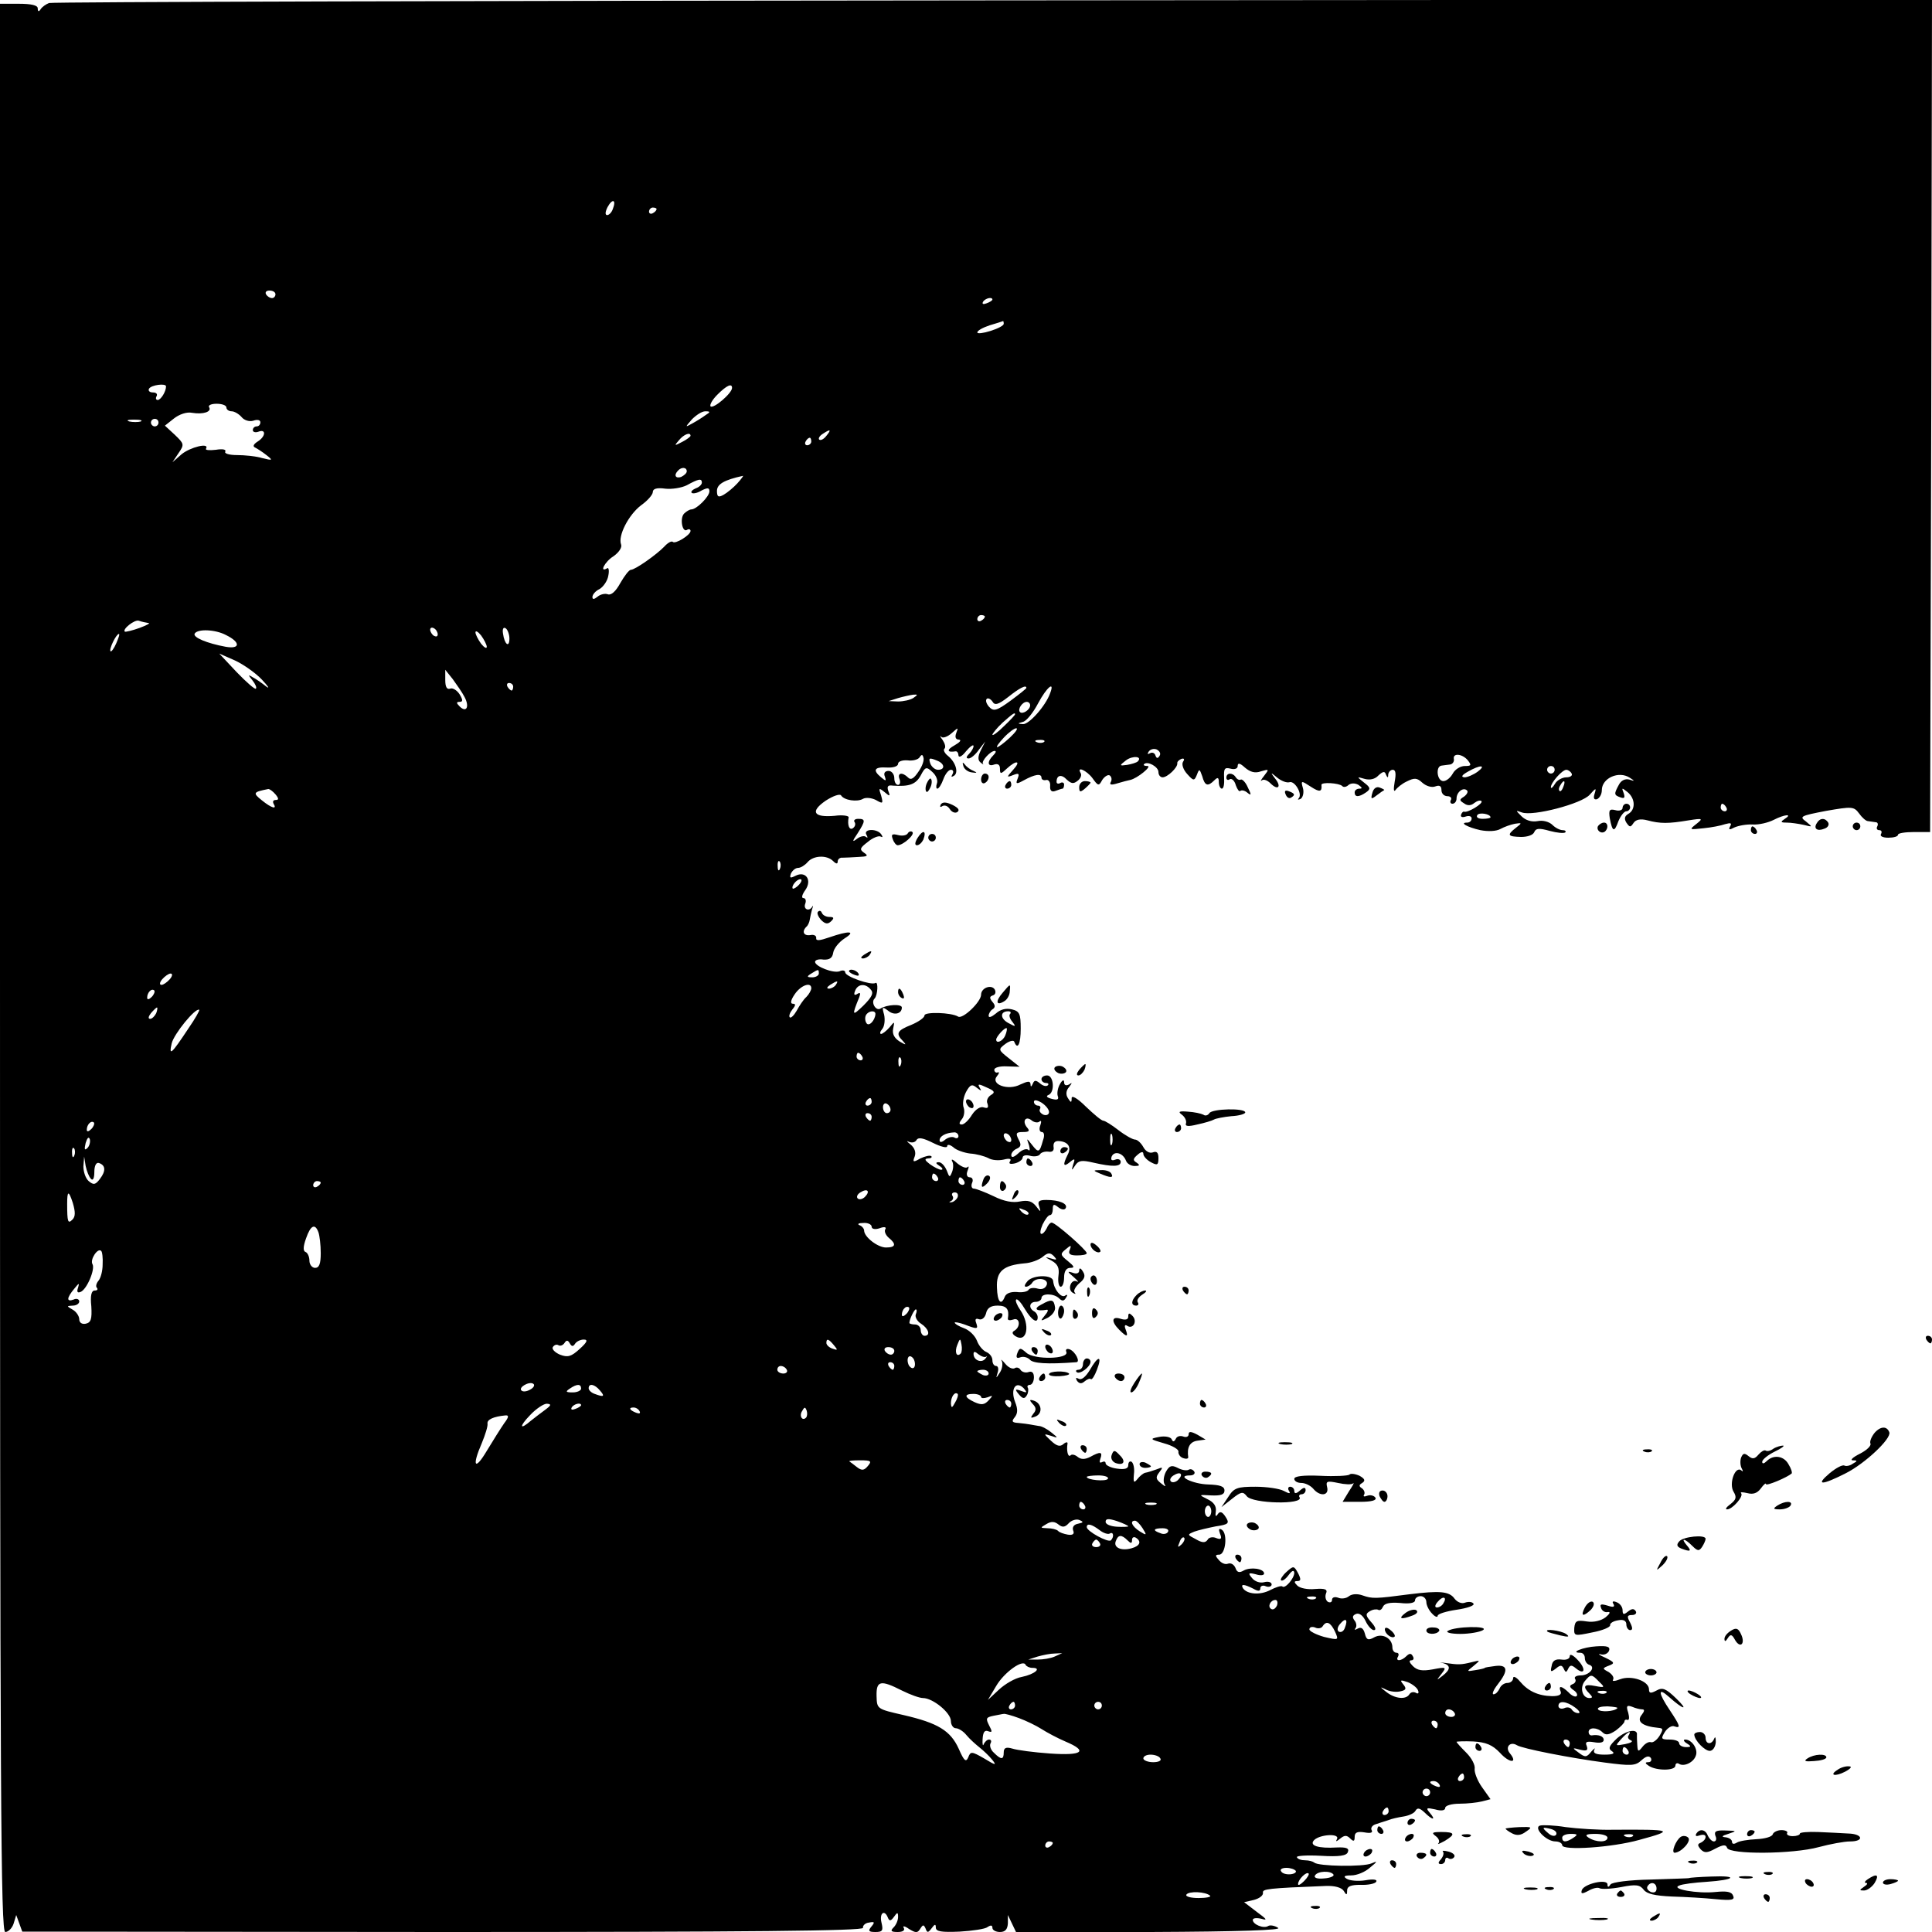 <?xml version="1.0" standalone="no"?>
<!DOCTYPE svg PUBLIC "-//W3C//DTD SVG 20010904//EN"
 "http://www.w3.org/TR/2001/REC-SVG-20010904/DTD/svg10.dtd">
<svg version="1.0" xmlns="http://www.w3.org/2000/svg"
 width="512pt" height="512pt" viewBox="0 0 512 512"
 preserveAspectRatio="xMidYMid meet">
<g transform="translate(0,512) scale(0.1,-0.1)"
fill="#000000" stroke="none">
<path d="M130 5112 c-8 -3 -18 -10 -22 -16 -5 -8 -8 -7 -8 2 0 8 -17 12 -50
12 l-50 0 0 -2555 c0 -2215 2 -2555 14 -2555 8 0 18 10 22 22 l7 23 8 -22 8
-22 1116 -1 c811 0 1114 3 1112 11 -1 6 6 13 16 14 15 3 16 1 6 -11 -9 -11 -7
-14 11 -14 19 0 21 4 16 25 -6 25 8 36 17 13 4 -10 8 -9 16 2 9 13 11 13 11 0
0 -9 -5 -21 -12 -28 -9 -9 -7 -12 11 -12 13 0 20 4 16 11 -4 6 3 5 14 -3 18
-11 23 -11 30 1 7 11 9 11 14 0 4 -12 7 -11 16 1 8 11 11 12 11 2 0 -11 15
-13 63 -11 34 2 68 7 74 12 9 6 13 5 13 -2 0 -6 9 -11 20 -11 14 0 20 7 21 23
l0 22 11 -23 11 -23 356 1 c237 1 350 5 338 11 -9 6 -21 8 -26 5 -12 -8 -41 4
-41 16 0 5 10 6 23 3 17 -5 14 -1 -12 18 l-34 26 26 6 c15 4 25 12 24 19 -2
10 12 12 166 18 24 1 42 -4 48 -13 7 -12 9 -12 9 1 0 11 10 15 35 15 20 -1 39
3 42 8 4 6 -7 8 -29 4 -19 -3 -41 -1 -49 4 -10 6 -7 9 12 9 15 0 37 9 50 21
20 16 20 18 4 11 -21 -10 -142 -8 -152 2 -4 3 -14 6 -24 6 -10 0 -20 3 -22 8
-3 4 25 6 63 4 49 -3 69 0 72 10 4 10 -4 13 -29 12 -50 -3 -75 5 -60 20 16 15
69 18 60 2 -4 -7 -2 -7 8 1 12 10 18 10 27 1 9 -9 12 -8 12 4 0 12 7 15 26 12
16 -3 23 -1 19 6 -3 5 1 12 9 15 9 3 24 8 34 11 9 4 28 8 41 10 13 2 28 8 32
15 5 9 11 8 24 -4 21 -21 32 -22 14 -1 -11 13 -9 14 14 9 17 -5 27 -3 27 4 0
6 17 11 38 11 20 0 47 3 59 6 l23 6 -22 31 c-13 18 -21 40 -20 49 2 10 -8 29
-22 43 -14 14 -26 27 -26 29 0 1 20 2 44 1 34 -2 51 -9 71 -30 25 -28 49 -29
26 -1 -13 16 1 32 19 21 14 -9 142 -34 233 -46 69 -9 81 -9 97 6 12 11 20 13
25 6 3 -6 0 -11 -7 -11 -9 0 -9 -3 2 -10 20 -13 70 -13 70 1 0 5 4 8 9 5 13
-9 39 3 45 21 7 17 -10 43 -28 43 -6 0 -4 -5 4 -10 13 -8 12 -10 -2 -10 -10 0
-18 5 -18 10 0 6 -11 10 -25 10 -23 0 -24 2 -13 20 7 11 19 18 25 15 18 -6 16
1 -12 43 -31 46 -32 62 -2 35 38 -34 54 -38 19 -4 -27 26 -36 30 -52 21 -15
-8 -20 -8 -20 3 0 22 -46 38 -76 27 -15 -6 -23 -6 -19 -1 3 6 -3 14 -12 20
-17 9 -17 10 1 17 16 6 15 9 -10 21 -16 7 -21 11 -12 9 9 -3 19 2 22 9 4 11
-4 14 -34 12 -35 -2 -71 -17 -42 -17 7 0 12 -6 12 -14 0 -8 5 -16 12 -18 18
-6 0 -28 -23 -28 -11 0 -18 -4 -15 -9 4 -5 0 -12 -6 -14 -10 -4 -9 -8 2 -16 8
-5 12 -13 8 -16 -3 -3 -13 1 -21 10 -19 18 -28 19 -21 2 3 -8 -5 -12 -23 -12
-38 1 -64 14 -85 39 -10 12 -18 15 -18 9 0 -7 -7 -13 -15 -13 -9 0 -18 -7 -21
-15 -4 -8 -10 -15 -16 -15 -5 0 0 12 11 26 29 37 27 53 -6 49 -16 -2 -28 -4
-28 -5 0 -1 -11 -4 -25 -6 -24 -4 -24 -4 -5 11 19 16 19 16 -5 10 -28 -7 -35
-7 -70 -2 -14 2 -17 2 -7 0 22 -6 22 -17 0 -34 -17 -13 -17 -13 -3 5 14 18 13
19 -23 12 -28 -5 -41 -3 -53 9 -9 9 -11 15 -4 15 6 0 8 5 4 11 -4 8 -9 8 -17
0 -14 -14 -30 -14 -22 -1 3 6 1 10 -4 10 -6 0 -11 6 -11 14 0 24 -26 39 -48
27 -16 -9 -21 -7 -25 10 -4 14 -10 18 -19 13 -7 -4 -10 -4 -6 1 4 4 3 14 -2
20 -7 9 -6 14 4 18 8 3 18 -4 25 -19 6 -13 16 -24 22 -24 7 0 4 9 -7 21 -15
17 -16 22 -4 29 8 5 18 6 22 4 5 -3 10 1 13 8 4 9 18 12 45 10 25 -3 40 0 40
7 0 6 7 11 15 11 8 0 15 -7 15 -16 0 -8 7 -22 15 -30 8 -9 15 -11 15 -6 0 5
23 12 50 16 28 4 48 11 45 16 -3 5 -13 6 -22 3 -9 -4 -21 1 -28 10 -14 20 -39
22 -120 12 -91 -12 -98 -12 -124 -3 -14 5 -28 4 -36 -2 -7 -6 -20 -8 -29 -4
-9 3 -16 1 -16 -6 0 -6 -5 -8 -11 -5 -6 4 -8 14 -5 22 5 11 -2 14 -29 12 -19
-2 -40 2 -47 9 -9 9 -9 12 0 12 10 0 10 5 2 21 -11 20 -12 20 -31 3 -10 -9
-17 -20 -14 -22 3 -3 12 3 20 14 9 12 14 14 15 6 0 -15 -25 -44 -32 -36 -3 2
-17 -2 -32 -10 -27 -14 -61 -11 -72 5 -7 12 3 11 27 -1 14 -8 19 -7 19 1 0 6
7 9 15 5 8 -3 15 0 15 5 0 6 -9 9 -20 6 -11 -3 -25 2 -32 11 -11 13 -10 15 10
10 12 -4 22 -3 22 2 0 13 -36 18 -54 8 -12 -7 -18 -5 -22 7 -4 9 -12 14 -20
11 -7 -3 -18 2 -24 10 -10 11 -10 14 1 14 17 0 23 56 7 66 -8 5 -9 1 -5 -10 6
-14 3 -17 -10 -12 -9 4 -20 2 -23 -5 -6 -8 -14 -8 -31 2 -23 12 -23 12 -4 20
11 4 37 10 57 14 34 5 37 8 26 25 -9 14 -15 16 -21 7 -5 -8 -7 -5 -5 8 2 13
-5 24 -22 32 -24 12 -24 12 10 10 25 -1 35 2 35 13 0 11 -12 15 -43 16 -41 1
-88 24 -48 24 9 0 14 5 11 10 -4 6 -10 8 -15 5 -5 -3 -18 -1 -29 5 -16 8 -22
6 -31 -10 -6 -11 -8 -26 -4 -33 5 -8 2 -7 -9 2 -14 11 -15 16 -5 29 11 14 10
15 -7 8 -11 -4 -24 -8 -30 -9 -5 -1 -15 -9 -21 -17 -9 -11 -11 -9 -9 13 2 15
-1 29 -6 33 -5 3 -9 -1 -9 -9 0 -9 -9 -12 -30 -9 -16 2 -30 9 -30 14 0 5 -4 6
-10 3 -6 -3 -7 1 -4 9 7 19 0 20 -27 5 -14 -7 -24 -7 -33 0 -7 6 -16 8 -19 4
-7 -6 -11 13 -8 31 1 5 -4 5 -11 -1 -9 -8 -18 -5 -33 9 -20 19 -20 19 0 13 20
-7 20 -6 1 9 -11 9 -26 17 -33 17 -7 1 -17 3 -23 4 -5 1 -20 3 -31 4 -17 1
-19 4 -10 15 8 10 9 21 1 41 -13 34 2 57 23 36 10 -12 9 -13 -7 -7 -16 6 -17
4 -6 -9 10 -12 15 -13 21 -3 4 6 5 16 3 20 -3 4 0 8 5 8 6 0 11 9 11 20 0 12
-5 17 -14 14 -8 -3 -17 0 -21 5 -3 6 -11 9 -16 5 -6 -3 -17 2 -25 12 -9 11
-13 13 -9 7 3 -7 1 -21 -5 -30 -11 -17 -11 -17 -6 0 3 9 1 17 -4 17 -6 0 -10
7 -10 15 0 9 -7 18 -16 22 -8 3 -20 16 -25 30 -5 13 -20 28 -34 33 -14 5 -25
12 -25 15 0 2 12 0 26 -5 34 -13 37 -13 31 4 -4 10 -1 13 7 10 8 -3 16 4 19
15 3 15 13 21 31 21 24 0 31 -10 27 -34 -1 -5 5 -6 14 -3 17 7 21 -18 4 -29
-8 -4 -7 -9 2 -15 31 -19 40 30 13 69 -9 13 -14 26 -11 28 3 3 13 -8 23 -25
18 -30 34 -40 34 -22 0 6 -4 13 -10 16 -15 9 -12 25 5 25 8 0 15 5 15 10 0 13
33 13 47 -1 8 -8 13 -7 18 2 5 7 4 10 -3 5 -10 -6 -29 17 -31 39 -1 17 -50 17
-67 1 -8 -9 -11 -16 -5 -16 5 0 13 5 16 10 10 17 45 12 39 -5 -4 -10 -13 -13
-24 -10 -10 3 -21 2 -24 -3 -3 -5 -17 -8 -31 -6 -16 1 -28 -3 -32 -12 -10 -26
-20 -14 -21 24 -2 43 17 59 73 64 17 1 38 9 48 17 14 12 20 12 30 2 9 -10 8
-11 -8 -6 -17 5 -17 4 2 -6 16 -9 21 -19 18 -40 -2 -16 1 -29 6 -29 5 0 9 11
9 25 0 16 6 25 16 25 13 0 11 4 -6 18 -20 16 -21 19 -6 31 14 12 16 12 11 -1
-5 -11 1 -15 19 -15 14 0 26 2 26 6 0 8 -83 81 -93 81 -4 0 -10 -7 -13 -15 -4
-8 -10 -15 -14 -15 -5 0 -3 11 3 25 7 14 15 25 20 25 4 0 7 7 7 16 0 13 3 14
14 5 9 -7 17 -8 20 -3 7 12 -17 22 -51 22 -20 0 -24 -4 -19 -17 5 -16 4 -16
-8 0 -11 14 -22 17 -43 13 -19 -4 -42 0 -70 14 -23 11 -47 20 -52 20 -6 0 -8
7 -5 15 4 8 1 15 -6 15 -7 0 -10 7 -6 17 4 10 4 14 0 10 -4 -4 -16 1 -27 10
-11 10 -17 13 -14 6 4 -6 4 -19 0 -29 -6 -15 -7 -15 -14 4 -5 12 -14 22 -21
22 -9 0 -9 -3 2 -10 8 -5 10 -10 4 -10 -5 0 -19 7 -30 15 -13 10 -15 14 -5 15
8 0 12 3 9 6 -4 3 -16 0 -29 -6 -19 -11 -21 -10 -15 5 4 11 0 23 -11 32 -10 8
-12 11 -4 7 7 -3 16 -2 20 5 5 8 18 5 44 -8 20 -10 37 -14 37 -9 0 6 7 5 16
-2 8 -8 29 -15 45 -17 17 -1 38 -7 48 -12 10 -6 28 -7 41 -4 15 4 21 2 17 -4
-5 -7 0 -9 13 -6 11 3 20 10 20 15 0 6 9 8 20 5 11 -3 23 -1 26 4 3 5 13 8 22
7 11 -2 16 3 14 13 -1 11 4 16 15 15 25 -2 33 -17 22 -37 -13 -26 -11 -33 6
-19 13 11 15 10 9 -6 -5 -17 -4 -17 5 -3 9 14 18 15 48 8 52 -12 73 -11 73 2
0 6 -7 9 -14 6 -10 -4 -13 -1 -10 8 7 16 30 10 38 -11 3 -8 13 -14 23 -14 13
0 15 2 5 9 -10 6 -10 10 3 21 9 8 15 9 15 2 0 -6 9 -16 20 -22 17 -9 20 -8 20
11 0 15 -5 19 -15 15 -9 -3 -19 3 -25 14 -6 11 -16 20 -22 20 -6 0 -26 11 -44
25 -18 14 -36 25 -40 25 -5 0 -25 17 -46 37 -23 23 -38 31 -38 23 0 -13 -2
-13 -10 0 -6 9 -5 20 3 29 9 12 9 13 0 7 -8 -4 -13 -2 -13 6 0 8 -5 6 -11 -5
-6 -10 -8 -24 -6 -31 4 -10 -1 -12 -16 -8 -12 3 -16 7 -9 10 18 6 15 52 -3 52
-8 0 -15 -4 -15 -10 0 -5 5 -10 12 -10 6 0 8 -3 5 -6 -4 -4 -13 -2 -21 5 -11
9 -15 9 -19 -1 -4 -9 -6 -9 -6 -1 -1 9 -7 8 -27 -1 -32 -17 -80 0 -62 22 6 7
7 12 2 10 -5 -2 -9 2 -9 7 0 6 15 10 33 9 l34 -1 -29 23 c-28 22 -28 23 -8 38
11 8 22 10 23 5 9 -23 17 -5 17 35 0 39 -3 46 -23 51 -16 4 -31 0 -43 -11 -11
-9 -19 -12 -19 -6 0 6 5 14 10 17 8 5 8 11 0 20 -8 10 -8 14 1 17 7 2 9 9 5
16 -9 14 -36 4 -36 -14 0 -19 -49 -66 -61 -58 -18 11 -89 13 -89 3 0 -6 -16
-17 -35 -25 -38 -15 -42 -23 -22 -43 10 -11 8 -11 -9 -1 -14 9 -20 20 -17 34
4 20 4 20 -10 3 -8 -9 -18 -17 -22 -17 -4 0 -3 6 3 13 6 7 8 24 5 38 -6 21 -5
22 10 11 16 -14 37 -9 37 8 0 10 -40 8 -57 -3 -12 -7 -26 17 -15 27 8 9 10 46
2 41 -11 -7 -80 17 -80 28 0 5 -7 7 -15 3 -17 -6 -65 13 -65 25 0 5 10 8 22 6
16 -1 24 4 26 18 2 12 15 28 30 38 32 20 12 21 -40 3 -26 -9 -36 -10 -35 -2 1
6 -6 10 -15 8 -18 -3 -24 9 -11 22 4 3 8 12 9 19 1 7 4 19 6 27 3 8 3 12 1 8
-8 -15 -25 -8 -19 7 3 8 1 15 -5 15 -6 0 -3 10 5 21 19 27 1 52 -26 38 -14 -7
-16 -6 -12 6 4 8 12 15 19 15 7 0 18 7 25 15 15 18 51 20 68 3 8 -8 12 -8 12
-1 0 6 6 11 13 10 6 0 26 1 42 2 24 1 27 3 15 11 -13 9 -11 13 10 29 13 11 29
17 34 14 5 -3 6 -1 2 5 -10 17 -49 16 -40 0 4 -7 4 -10 -1 -6 -4 4 -15 2 -24
-5 -13 -10 -13 -7 2 15 21 33 21 38 1 38 -8 0 -13 -4 -9 -9 3 -5 1 -12 -5 -16
-9 -6 -15 8 -11 29 1 4 -16 7 -37 4 -56 -5 -66 11 -24 40 20 13 38 19 41 14 8
-13 43 -18 58 -9 7 4 22 3 34 -3 19 -11 20 -10 14 12 -7 20 -6 21 9 9 14 -12
16 -12 10 3 -4 12 -1 16 12 14 43 -3 61 3 74 27 12 23 15 24 31 9 10 -9 15
-22 12 -30 -3 -8 -2 -14 1 -14 4 0 11 11 16 25 5 14 14 25 20 25 6 0 8 -5 4
-12 -4 -7 -3 -8 4 -4 13 8 5 36 -16 53 -9 7 -13 16 -9 19 4 4 1 14 -5 23 -7 9
-8 13 -3 8 4 -4 17 1 27 10 18 16 18 16 12 0 -4 -11 -1 -17 7 -17 8 -1 3 -7
-11 -15 -22 -12 -21 -20 3 -16 4 0 7 -5 7 -11 1 -7 10 -2 20 11 11 13 20 19
20 14 0 -5 -5 -14 -12 -21 -8 -8 -8 -12 -1 -12 6 0 18 10 27 23 l17 22 -12
-24 c-8 -16 -8 -26 0 -32 6 -5 9 -6 6 -3 -5 7 20 34 31 34 5 0 3 -5 -4 -12
-17 -17 -15 -31 3 -24 10 3 15 -1 15 -11 0 -15 2 -15 18 0 26 24 39 21 17 -3
-18 -20 -18 -21 0 -14 15 6 17 4 12 -9 -6 -15 -4 -16 16 -5 29 16 47 19 47 7
0 -5 6 -8 13 -6 6 1 11 -6 10 -16 -1 -12 4 -17 14 -13 8 3 17 6 19 6 2 0 4 5
4 11 0 5 -5 7 -10 4 -5 -3 -10 -2 -10 3 0 18 13 21 27 6 12 -11 18 -12 29 -3
8 6 11 15 8 20 -12 20 16 7 31 -13 15 -21 17 -22 26 -5 6 9 15 15 20 12 5 -4
6 -11 3 -17 -5 -8 1 -9 17 -4 13 4 29 8 34 9 19 4 59 37 46 37 -8 0 -12 2 -9
5 9 9 38 -7 38 -21 0 -8 5 -14 11 -14 13 0 40 26 39 37 -1 4 4 9 11 12 7 2 9
-1 4 -8 -4 -7 1 -21 11 -32 17 -19 19 -19 26 -2 6 16 7 16 14 -4 7 -26 15 -28
32 -11 9 9 12 8 12 -5 0 -9 4 -17 8 -17 5 0 7 13 6 29 -1 24 1 28 17 24 11 -3
19 0 19 7 0 9 6 8 19 -4 14 -12 27 -16 43 -10 21 6 22 6 8 -12 -8 -10 -11 -16
-6 -12 5 4 15 0 23 -8 20 -20 30 -9 12 13 -13 17 -12 17 6 2 11 -9 25 -14 32
-12 14 5 35 -31 25 -42 -4 -5 -2 -5 5 -2 6 4 9 17 6 28 -6 21 -5 21 21 4 23
-15 30 -14 28 5 -1 8 47 5 55 -3 3 -4 11 -3 17 3 7 5 17 5 26 0 10 -7 11 -10
3 -10 -7 0 -13 -4 -13 -10 0 -13 11 -13 30 0 13 9 12 13 -5 26 -20 16 -20 16
1 10 14 -4 28 -1 37 9 12 11 17 12 20 2 4 -9 6 -9 6 1 1 6 6 12 12 12 8 0 9
-11 5 -32 -3 -18 -3 -28 2 -22 4 6 17 17 30 23 20 10 27 10 41 -3 10 -9 25
-14 35 -10 11 4 16 1 16 -10 0 -9 7 -16 16 -16 8 0 12 -5 9 -10 -3 -5 -1 -10
4 -10 6 0 11 6 11 14 0 17 18 31 28 21 3 -3 0 -10 -8 -16 -13 -8 -13 -10 0
-18 9 -7 19 -6 27 1 8 6 16 8 19 5 6 -6 -37 -32 -46 -28 -2 1 -6 -2 -8 -8 -2
-6 3 -8 12 -5 9 3 16 1 16 -5 0 -6 -5 -11 -12 -11 -21 0 0 -12 35 -20 21 -4
42 -3 53 3 11 6 28 12 39 14 19 3 19 2 2 -11 -24 -19 -22 -23 14 -24 17 0 32
5 35 13 4 10 13 11 41 3 19 -5 37 -7 41 -4 3 3 0 6 -7 6 -7 0 -19 6 -27 14 -8
8 -25 13 -39 10 -16 -3 -32 2 -43 13 -16 16 -16 16 1 10 29 -11 159 23 180 47
16 18 18 19 13 3 -4 -12 -2 -17 6 -15 7 3 13 13 13 24 0 32 45 52 74 33 14 -9
14 -10 -1 -5 -11 3 -22 -2 -28 -14 -13 -24 -13 -27 4 -33 11 -4 13 -1 9 11 -6
15 -5 15 10 3 21 -17 22 -47 2 -58 -10 -6 -11 -13 -5 -23 9 -13 11 -13 19 -1
6 9 18 12 37 7 34 -9 55 -9 109 0 38 6 39 5 20 -10 -19 -15 -18 -15 19 -11 21
2 47 7 58 11 15 4 18 3 13 -6 -5 -9 -2 -10 11 -3 11 5 33 9 49 8 17 -1 41 5
55 12 29 15 52 17 30 3 -12 -8 -12 -10 5 -10 11 0 31 -3 45 -6 24 -6 24 -6 6
9 -18 13 -15 15 53 28 69 12 74 12 88 -7 7 -10 18 -20 23 -20 6 -1 15 -2 21
-3 5 0 7 -5 4 -11 -3 -5 -1 -10 5 -10 6 0 8 -4 5 -10 -4 -6 5 -10 19 -10 14 0
26 3 26 8 0 4 19 7 42 7 l43 0 3 1103 2 1103 -2487 -2 c-1369 -1 -2495 -4
-2503 -7z m1494 -546 c-3 -9 -10 -16 -15 -16 -6 0 -5 9 1 21 13 24 24 20 14
-5z m116 0 c0 -3 -4 -8 -10 -11 -5 -3 -10 -1 -10 4 0 6 5 11 10 11 6 0 10 -2
10 -4z m-1010 -226 c0 -5 -4 -10 -9 -10 -6 0 -13 5 -16 10 -3 6 1 10 9 10 9 0
16 -4 16 -10z m1900 -14 c0 -2 -7 -7 -16 -10 -8 -3 -12 -2 -9 4 6 10 25 14 25
6z m30 -64 c0 -5 -16 -13 -35 -19 -19 -6 -35 -8 -35 -4 0 5 15 13 33 19 17 5
33 10 35 11 1 1 2 -3 2 -7z m-2220 -166 c0 -14 -14 -36 -22 -36 -5 0 -6 5 -3
10 3 6 -1 10 -10 10 -9 0 -13 5 -10 10 6 10 45 15 45 6z m1500 -4 c0 -14 -49
-56 -57 -49 -3 4 5 18 18 31 25 25 39 31 39 18z m-1340 -52 c0 -5 6 -10 14
-10 7 0 19 -7 26 -15 7 -9 21 -13 31 -10 11 4 19 2 19 -4 0 -6 -4 -11 -10 -11
-5 0 -10 -4 -10 -10 0 -5 7 -7 15 -4 21 8 19 -13 -2 -26 -11 -7 -14 -13 -7
-16 6 -3 20 -12 30 -20 18 -14 17 -15 -11 -8 -16 5 -47 8 -67 8 -20 0 -34 4
-31 9 3 6 -7 8 -25 5 -17 -2 -29 -1 -26 3 10 17 -42 4 -65 -15 l-24 -21 16 24
c16 23 15 25 -10 49 l-26 24 24 19 c14 11 34 18 48 15 30 -5 53 3 45 15 -3 5
6 9 20 9 14 0 26 -4 26 -10z m1270 -20 c-8 -6 -24 -16 -35 -22 -20 -11 -20
-11 -1 11 11 11 26 21 35 21 14 0 14 -2 1 -10z m-1497 -17 c-7 -2 -21 -2 -30
0 -10 3 -4 5 12 5 17 0 24 -2 18 -5z m47 -3 c0 -5 -4 -10 -10 -10 -5 0 -10 5
-10 10 0 6 5 10 10 10 6 0 10 -4 10 -10z m1770 -35 c-7 -9 -15 -13 -19 -10 -3
3 1 10 9 15 21 14 24 12 10 -5z m-360 0 c0 -2 -10 -10 -22 -16 -21 -11 -22
-11 -9 4 13 16 31 23 31 12z m320 -15 c0 -5 -5 -10 -11 -10 -5 0 -7 5 -4 10 3
6 8 10 11 10 2 0 4 -4 4 -10z m-330 -79 c0 -5 -7 -11 -15 -15 -15 -5 -20 5 -8
17 9 10 23 9 23 -2z m134 -32 c-10 -11 -27 -25 -36 -30 -14 -8 -18 -6 -18 10
0 18 19 29 69 40 2 1 -4 -8 -15 -20z m-94 2 c0 -5 -7 -12 -16 -15 -9 -4 -14
-9 -11 -12 3 -3 15 -1 26 6 16 8 21 8 21 -2 0 -14 -34 -48 -48 -48 -4 0 -13
-5 -19 -11 -12 -12 -5 -52 8 -43 5 3 9 1 9 -3 0 -11 -41 -36 -47 -29 -3 3 -13
-2 -22 -12 -21 -22 -78 -62 -89 -62 -5 0 -17 -16 -28 -35 -12 -22 -24 -33 -33
-30 -7 3 -20 0 -27 -6 -10 -8 -14 -8 -14 -1 0 6 8 16 19 21 10 6 21 22 23 35
3 14 1 23 -3 20 -22 -13 -6 18 17 32 14 10 23 23 20 31 -9 23 20 79 53 104 17
12 31 28 31 35 0 9 11 12 33 9 17 -2 43 2 57 9 31 17 40 19 40 7z m750 -355
c0 -3 -4 -8 -10 -11 -5 -3 -10 -1 -10 4 0 6 5 11 10 11 6 0 10 -2 10 -4z
m-2217 -17 c7 0 -4 -6 -23 -13 -19 -7 -37 -11 -39 -10 -8 6 26 33 37 29 8 -3
19 -5 25 -6z m767 -30 c0 -6 -4 -7 -10 -4 -5 3 -10 11 -10 16 0 6 5 7 10 4 6
-3 10 -11 10 -16z m190 -11 c0 -26 -13 -16 -17 13 -2 12 1 18 7 14 5 -3 10
-16 10 -27z m-751 9 c39 -19 38 -38 -1 -31 -49 9 -88 25 -82 35 8 13 55 11 83
-4z m691 -31 c0 -6 -7 -2 -15 8 -8 11 -15 25 -15 30 0 6 7 2 15 -8 8 -11 15
-25 15 -30z m-982 9 c-6 -14 -13 -23 -15 -21 -5 5 15 46 22 46 3 0 -1 -11 -7
-25z m386 -96 c17 -18 22 -26 11 -18 -11 9 -27 20 -35 24 -13 8 -13 7 -1 -8 8
-10 12 -20 9 -22 -2 -3 -25 17 -51 44 l-46 49 41 -18 c22 -10 55 -33 72 -51z
m537 -46 c14 -26 5 -43 -13 -25 -9 9 -9 12 0 12 9 0 9 5 0 20 -7 11 -19 18
-25 15 -9 -3 -13 5 -13 23 l0 27 20 -25 c10 -14 25 -35 31 -47z m129 27 c0 -5
-2 -10 -4 -10 -3 0 -8 5 -11 10 -3 6 -1 10 4 10 6 0 11 -4 11 -10z m1360 -3
c0 -2 -19 -17 -42 -34 -37 -27 -45 -29 -57 -16 -7 8 -10 17 -6 21 3 3 10 0 15
-7 6 -11 15 -9 42 12 30 24 48 33 48 24z m63 -14 c-12 -34 -56 -83 -72 -82
-15 1 -15 2 0 6 9 2 27 24 40 49 23 43 45 61 32 27z m-363 -13 c-8 -5 -26 -9
-40 -9 l-25 1 25 8 c14 4 32 8 40 9 13 1 13 0 0 -9z m310 -19 c0 -12 -20 -25
-27 -18 -7 7 6 27 18 27 5 0 9 -4 9 -9z m-40 -24 c0 -2 -13 -16 -30 -32 -16
-16 -30 -26 -30 -22 0 3 12 18 27 32 27 24 33 28 33 22z m-14 -62 c-15 -14
-30 -25 -33 -25 -4 0 4 11 17 25 13 14 28 25 33 25 6 0 -2 -11 -17 -25z m91
-11 c-3 -3 -12 -4 -19 -1 -8 3 -5 6 6 6 11 1 17 -2 13 -5z m306 -37 c-5 -8 -8
-7 -11 1 -2 7 -9 9 -14 6 -7 -4 -8 -2 -4 4 4 6 13 9 21 6 8 -4 12 -11 8 -17z
m-639 -42 c-12 -18 -20 -23 -27 -16 -16 16 -30 13 -23 -4 3 -8 1 -15 -4 -15
-6 0 -10 8 -10 18 0 10 -7 19 -15 19 -10 0 -14 -6 -10 -15 4 -12 3 -13 -10 -2
-23 19 -18 28 15 26 17 -1 30 3 30 10 0 6 11 10 25 9 14 -2 28 2 32 8 5 8 8 8
10 0 3 -7 -3 -24 -13 -38z m581 27 c-3 -3 -16 -7 -28 -9 -21 -3 -21 -2 -3 12
17 13 45 11 31 -3z m875 3 c10 -13 9 -15 -8 -15 -12 0 -26 -9 -32 -20 -6 -11
-17 -20 -25 -20 -17 0 -21 39 -5 41 6 1 16 2 23 3 6 1 11 7 10 14 -4 17 22 15
37 -3z m-1406 -1 c20 -8 21 -24 2 -24 -8 0 -16 7 -20 15 -6 17 -4 18 18 9z
m1432 -29 c-11 -8 -27 -15 -35 -15 -10 1 -7 6 9 15 33 19 50 18 26 0z m204 5
c0 -5 -4 -10 -10 -10 -5 0 -10 5 -10 10 0 6 5 10 10 10 6 0 10 -4 10 -10z m45
-10 c3 -5 -3 -10 -14 -10 -11 0 -25 -8 -30 -17 -6 -10 -11 -14 -11 -9 0 12 30
46 41 46 4 0 11 -4 14 -10z m-22 -35 c-3 -9 -8 -14 -10 -11 -3 3 -2 9 2 15 9
16 15 13 8 -4z m-3413 -20 c9 -11 9 -15 1 -15 -7 0 -9 -4 -6 -10 10 -16 -5
-12 -31 9 -25 20 -23 22 17 30 4 0 12 -6 19 -14z m3845 -35 c3 -5 1 -10 -4
-10 -6 0 -11 5 -11 10 0 6 2 10 4 10 3 0 8 -4 11 -10z m-625 -26 c0 -2 -9 -4
-21 -4 -11 0 -18 4 -14 10 5 8 35 3 35 -6z m-1883 -136 c-3 -8 -6 -5 -6 6 -1
11 2 17 5 13 3 -3 4 -12 1 -19z m51 -42 c-7 -8 -15 -12 -17 -11 -5 6 10 25 20
25 5 0 4 -6 -3 -14z m52 -236 c0 -5 -8 -10 -17 -10 -15 0 -16 2 -3 10 19 12
20 12 20 0z m-1720 -15 c-7 -8 -17 -15 -22 -15 -6 0 -5 7 2 15 7 8 17 15 22
15 6 0 5 -7 -2 -15z m1765 -15 c-3 -5 -12 -10 -18 -10 -7 0 -6 4 3 10 19 12
23 12 15 0z m-65 -9 c0 -5 -6 -16 -13 -23 -8 -7 -19 -24 -26 -37 -7 -12 -15
-20 -18 -17 -3 3 0 12 7 21 9 11 9 15 1 15 -7 0 -6 9 5 25 16 24 44 34 44 16z
m158 -4 c8 -9 2 -20 -20 -42 -30 -29 -31 -27 -11 22 4 11 3 14 -5 9 -8 -5 -10
-2 -6 8 7 19 28 21 42 3z m-1906 -19 c-7 -7 -12 -8 -12 -2 0 14 12 26 19 19 2
-3 -1 -11 -7 -17z m12 -43 c-4 -8 -11 -15 -16 -15 -6 0 -5 6 2 15 7 8 14 15
16 15 2 0 1 -7 -2 -15z m85 -41 c-45 -68 -52 -74 -44 -39 6 25 63 95 73 89 2
-1 -11 -24 -29 -50z m1821 39 c-1 -18 -18 -35 -24 -24 -4 6 -4 16 -1 21 7 12
25 13 25 3z m357 0 c-4 -3 -1 -13 6 -21 10 -13 9 -14 -11 -3 -22 12 -22 31 0
31 6 0 8 -3 5 -7z m-13 -57 c-6 -15 -24 -23 -24 -11 0 8 24 34 28 30 1 -1 0
-10 -4 -19z m-379 -56 c3 -5 1 -10 -4 -10 -6 0 -11 5 -11 10 0 6 2 10 4 10 3
0 8 -4 11 -10z m102 -22 c-3 -8 -6 -5 -6 6 -1 11 2 17 5 13 3 -3 4 -12 1 -19z
m209 -60 c-6 10 -2 10 19 0 21 -9 23 -13 11 -20 -8 -5 -13 -15 -9 -23 3 -10 1
-13 -9 -10 -9 4 -22 -4 -32 -19 -9 -15 -21 -26 -27 -26 -8 0 -8 4 0 14 6 7 8
21 5 30 -4 10 -1 28 6 42 11 20 16 22 29 11 12 -9 13 -9 7 1z m-286 -38 c0 -5
-5 -10 -11 -10 -5 0 -7 5 -4 10 3 6 8 10 11 10 2 0 4 -4 4 -10z m470 -27 c0
-7 -7 -10 -15 -7 -8 4 -12 10 -9 15 3 5 0 9 -5 9 -6 0 -11 5 -11 10 0 6 8 5
20 -2 11 -7 20 -18 20 -25z m-420 6 c0 -5 -4 -9 -10 -9 -5 0 -10 7 -10 16 0 8
5 12 10 9 6 -3 10 -10 10 -16z m-50 -19 c0 -5 -2 -10 -4 -10 -3 0 -8 5 -11 10
-3 6 -1 10 4 10 6 0 11 -4 11 -10z m445 -12 c5 4 5 -1 2 -10 -4 -10 -2 -18 4
-18 6 0 8 -9 3 -22 -9 -33 -12 -34 -29 -12 -15 19 -15 19 -8 -1 3 -11 2 -17
-2 -12 -5 4 -17 0 -27 -10 -11 -10 -18 -12 -18 -4 0 6 7 14 15 17 11 5 12 11
4 25 -8 16 -6 19 12 19 17 0 19 3 10 13 -13 17 -2 31 14 17 7 -5 16 -6 20 -2z
m-2513 -20 c-7 -7 -12 -8 -12 -2 0 14 12 26 19 19 2 -3 -1 -11 -7 -17z m2298
-19 c0 -5 -5 -7 -10 -4 -6 4 -17 1 -25 -5 -9 -8 -15 -8 -15 -2 0 11 16 20 38
21 6 1 12 -4 12 -10z m140 -10 c0 -6 -4 -7 -10 -4 -5 3 -10 11 -10 16 0 6 5 7
10 4 6 -3 10 -11 10 -16z m267 -11 c-3 -7 -5 -2 -5 12 0 14 2 19 5 13 2 -7 2
-19 0 -25z m-2715 -10 c-8 -8 -9 -4 -5 13 4 13 8 18 11 10 2 -7 -1 -18 -6 -23z
m-35 -20 c-3 -8 -6 -5 -6 6 -1 11 2 17 5 13 3 -3 4 -12 1 -19z m44 -62 c5 -6
9 1 9 18 0 17 5 26 12 24 18 -6 19 -21 3 -42 -12 -16 -17 -17 -30 -6 -8 7 -14
24 -14 39 l2 26 4 -25 c3 -14 9 -29 14 -34z m2244 4 c3 -5 1 -10 -4 -10 -6 0
-11 5 -11 10 0 6 2 10 4 10 3 0 8 -4 11 -10z m70 -10 c3 -5 1 -10 -4 -10 -6 0
-11 5 -11 10 0 6 2 10 4 10 3 0 8 -4 11 -10z m-1705 -4 c0 -3 -4 -8 -10 -11
-5 -3 -10 -1 -10 4 0 6 5 11 10 11 6 0 10 -2 10 -4z m1442 -38 c-6 -6 -15 -8
-19 -4 -4 4 -1 11 7 16 19 12 27 3 12 -12z m-2100 -60 c-12 -12 -14 -7 -14 42
0 35 4 36 15 2 7 -24 7 -36 -1 -44z m2346 60 c-2 -6 -10 -13 -16 -14 -7 -1 -8
0 -2 3 5 2 8 9 4 14 -3 5 0 9 6 9 7 0 10 -5 8 -12z m187 -46 c-3 -3 -11 0 -18
7 -9 10 -8 11 6 5 10 -3 15 -9 12 -12z m-415 -33 c0 -6 9 -8 21 -4 13 5 19 3
15 -3 -3 -5 1 -15 9 -22 21 -17 19 -26 -7 -26 -22 0 -58 28 -58 45 0 5 -6 12
-12 14 -7 3 -3 6 10 6 12 1 22 -4 22 -10z m-1466 -15 c3 -9 6 -33 6 -55 0 -28
-4 -39 -15 -39 -8 0 -15 9 -15 19 0 11 -5 21 -10 23 -7 2 -7 14 1 36 12 35 24
41 33 16z m-572 -85 c0 -17 -5 -36 -11 -43 -6 -7 -8 -16 -4 -19 3 -4 1 -7 -6
-7 -9 0 -12 -14 -9 -42 2 -34 -1 -43 -15 -46 -10 -2 -17 3 -17 12 0 8 -8 20
-17 25 -17 10 -17 10 0 11 9 0 17 5 17 11 0 6 -7 9 -15 5 -19 -7 -19 4 2 29
12 15 14 16 10 3 -4 -11 -2 -15 6 -12 17 6 40 61 32 74 -7 12 14 44 23 35 3
-2 5 -19 4 -36z m2130 -131 c-7 -7 -12 -8 -12 -2 0 6 3 14 7 17 3 4 9 5 12 2
2 -3 -1 -11 -7 -17z m25 -1 c-3 -7 4 -19 14 -25 20 -13 26 -32 9 -32 -5 0 -10
7 -10 15 0 8 -7 15 -15 15 -8 0 -15 2 -15 4 0 10 13 36 17 36 3 0 3 -6 0 -13z
m-903 -78 c4 6 14 11 23 11 12 0 9 -7 -11 -25 -22 -20 -31 -23 -52 -15 -14 6
-22 15 -19 20 4 6 10 8 15 5 5 -3 12 0 16 6 5 8 9 8 14 -1 5 -9 9 -9 14 -1z
m686 -4 c11 -13 10 -14 -4 -9 -9 3 -16 10 -16 15 0 13 6 11 20 -6z m336 -22
c-11 -11 -17 4 -9 23 7 18 8 18 11 1 2 -10 1 -21 -2 -24z m-176 7 c0 -5 -4
-10 -9 -10 -6 0 -13 5 -16 10 -3 6 1 10 9 10 9 0 16 -4 16 -10z m244 -15 c3 3
2 0 -3 -6 -10 -12 -31 -4 -31 13 0 7 4 7 13 -1 8 -6 17 -9 21 -6z m-191 -28
c-3 -5 -9 -3 -14 4 -4 7 -5 17 -2 22 3 5 9 3 14 -4 4 -7 5 -17 2 -22z m-53 3
c0 -5 -2 -10 -4 -10 -3 0 -8 5 -11 10 -3 6 -1 10 4 10 6 0 11 -4 11 -10z
m-285 -10 c3 -5 -1 -10 -9 -10 -9 0 -16 5 -16 10 0 6 4 10 9 10 6 0 13 -4 16
-10z m535 -10 c0 -5 -7 -7 -15 -4 -8 4 -15 8 -15 10 0 2 7 4 15 4 8 0 15 -4
15 -10z m-1214 -42 c-10 -6 -20 -7 -24 -3 -9 8 20 25 31 18 5 -3 2 -10 -7 -15z
m134 2 c0 -5 -10 -10 -22 -10 -19 0 -20 2 -8 10 19 13 30 13 30 0z m50 -5 c14
-16 10 -18 -14 -9 -9 3 -16 10 -16 15 0 14 16 11 30 -6z m941 -32 c-8 -15 -10
-15 -11 -2 0 17 10 32 18 25 2 -3 -1 -13 -7 -23z m69 15 c0 -4 8 -4 17 -1 15
6 15 5 3 -8 -11 -12 -19 -13 -37 -5 -28 13 -29 22 -3 22 11 0 20 -4 20 -8z
m80 -18 c0 -5 -2 -10 -4 -10 -3 0 -8 5 -11 10 -3 6 -1 10 4 10 6 0 11 -4 11
-10z m-1235 -16 c-11 -8 -28 -21 -38 -29 -30 -26 -32 -16 -2 15 16 17 36 30
44 30 13 -1 12 -4 -4 -16z m95 12 c0 -2 -7 -7 -16 -10 -8 -3 -12 -2 -9 4 6 10
25 14 25 6z m155 -16 c3 -6 -1 -7 -9 -4 -18 7 -21 14 -7 14 6 0 13 -4 16 -10z
m441 -17 c-10 -10 -19 5 -10 18 6 11 8 11 12 0 2 -7 1 -15 -2 -18z m-800 -15
c-9 -13 -29 -45 -46 -73 -32 -54 -40 -41 -13 21 9 22 16 44 15 51 -2 11 16 19
47 22 10 1 10 -4 -3 -21z m964 -113 c-10 -12 -16 -13 -29 -3 -9 7 -18 14 -20
15 -2 2 10 3 29 3 28 0 31 -2 20 -15z m822 -37 c-6 -6 -15 -8 -19 -4 -4 4 -1
11 7 16 19 12 27 3 12 -12z m-186 3 c-5 -8 -56 -3 -56 5 0 2 14 4 31 4 16 0
28 -4 25 -9z m-61 -71 c3 -5 1 -10 -4 -10 -6 0 -11 5 -11 10 0 6 2 10 4 10 3
0 8 -4 11 -10z m188 3 c-7 -2 -19 -2 -25 0 -7 3 -2 5 12 5 14 0 19 -2 13 -5z
m147 -18 c0 -8 -4 -15 -8 -15 -5 0 -9 7 -9 15 0 8 4 15 9 15 4 0 8 -7 8 -15z
m-353 -33 c-11 -2 -16 -9 -13 -18 4 -9 -1 -13 -14 -11 -11 2 -23 6 -26 10 -4
4 -17 7 -28 7 -20 1 -20 1 -3 11 13 8 22 7 32 -1 10 -8 17 -8 27 3 7 8 20 12
28 9 12 -5 12 -7 -3 -10z m133 -7 c0 -1 -13 -2 -30 -1 -16 1 -30 6 -30 13 0 9
8 9 30 2 17 -6 30 -12 30 -14z m38 -5 c12 -19 11 -20 -8 -8 -20 13 -27 28 -12
28 4 0 13 -9 20 -20z m-114 -5 c10 -8 23 -12 27 -9 10 6 12 -9 3 -18 -7 -7
-64 24 -64 35 0 11 13 8 34 -8z m181 -5 c-3 -5 -12 -7 -20 -3 -21 7 -19 13 6
13 11 0 18 -4 14 -10z m-107 -22 c9 -9 12 -9 12 1 0 7 5 9 10 6 16 -10 11 -22
-11 -28 -28 -8 -49 2 -42 19 6 17 15 18 31 2z m143 -11 c-10 -9 -11 -8 -5 6 3
10 9 15 12 12 3 -3 0 -11 -7 -18z m-216 3 c3 -5 -1 -10 -10 -10 -9 0 -13 5
-10 10 3 6 8 10 10 10 2 0 7 -4 10 -10z m572 -146 c-3 -3 -12 -4 -19 -1 -8 3
-5 6 6 6 11 1 17 -2 13 -5z m338 -13 c-3 -6 -11 -11 -17 -11 -6 0 -6 6 2 15
14 17 26 13 15 -4z m-441 -6 c-4 -8 -10 -12 -15 -9 -11 6 -2 24 11 24 5 0 7
-7 4 -15z m180 -59 c-3 -9 -10 -13 -16 -10 -5 3 -4 12 3 20 15 18 22 13 13
-10z m-26 -10 c10 -23 10 -23 -29 -14 -21 6 -39 15 -39 20 0 6 7 8 15 5 8 -4
17 -2 20 3 10 16 21 11 33 -14z m-743 -66 c-11 -5 -31 -8 -45 -8 l-25 0 25 8
c14 4 34 8 45 8 l20 1 -20 -9z m-59 -30 c26 0 6 -17 -28 -24 -18 -3 -45 -19
-61 -34 l-29 -27 22 37 c21 36 71 72 78 56 2 -4 10 -8 18 -8z m1502 -37 c16
-15 15 -16 -11 -11 -29 6 -34 -1 -15 -20 9 -9 9 -12 0 -12 -19 0 -26 28 -12
45 16 19 18 19 38 -2z m-480 -23 c3 -7 0 -10 -6 -6 -6 3 -13 2 -17 -4 -9 -15
-38 -12 -61 6 -18 14 -18 15 0 6 10 -5 27 -7 38 -4 14 3 16 7 7 18 -10 12 -8
13 12 6 12 -5 25 -15 27 -22z m-1368 0 c22 -11 47 -20 56 -20 26 0 74 -39 74
-61 0 -10 6 -19 13 -19 7 0 20 -8 28 -18 9 -11 25 -25 35 -33 10 -8 25 -22 33
-32 13 -16 10 -16 -21 3 -33 19 -36 19 -42 3 -6 -14 -11 -10 -25 22 -22 49
-56 69 -147 90 -70 16 -70 16 -71 50 -1 41 10 44 67 15z m1867 -6 c-3 -3 -12
-4 -19 -1 -8 3 -5 6 6 6 11 1 17 -2 13 -5z m-1567 -34 c0 -5 -5 -10 -11 -10
-5 0 -7 5 -4 10 3 6 8 10 11 10 2 0 4 -4 4 -10z m230 0 c0 -5 -4 -10 -10 -10
-5 0 -10 5 -10 10 0 6 5 10 10 10 6 0 10 -4 10 -10z m1254 -5 c11 -8 15 -15 9
-15 -7 0 -14 4 -18 10 -3 5 -12 7 -20 3 -8 -3 -15 0 -15 6 0 15 21 13 44 -4z
m112 -2 c-8 -9 -46 -11 -51 -3 -3 5 8 8 25 8 17 -1 29 -3 26 -5z m66 -3 c7 0
6 -5 -1 -14 -15 -18 1 -31 44 -35 13 -1 13 -4 3 -21 -7 -11 -17 -19 -23 -17
-5 2 -15 -3 -22 -12 -11 -14 -13 -14 -14 4 -1 11 -1 23 -1 27 3 18 -28 13 -53
-9 -21 -20 -24 -27 -13 -34 9 -6 2 -9 -20 -9 -23 0 -31 4 -27 13 4 6 0 4 -8
-5 -12 -15 -16 -16 -33 -3 -18 13 -18 14 4 8 17 -4 21 -2 17 10 -5 11 0 13 19
10 16 -3 26 -1 26 6 0 10 -14 15 -32 12 -5 0 -8 4 -8 9 0 13 23 13 37 -1 8 -8
17 -7 35 5 12 9 23 20 23 24 0 4 4 6 8 4 5 -1 5 7 2 19 -6 18 -4 21 10 16 9
-4 21 -7 27 -7z m-497 -10 c3 -5 -1 -10 -9 -10 -9 0 -16 5 -16 10 0 6 4 10 9
10 6 0 13 -4 16 -10z m-1155 -13 c19 -7 46 -20 60 -29 14 -9 42 -24 63 -33 62
-26 46 -38 -40 -32 -43 3 -88 9 -100 13 -17 5 -23 2 -23 -10 0 -20 -7 -20 -26
-1 -9 8 -12 19 -9 25 3 5 2 10 -4 10 -5 0 -11 -6 -14 -12 -2 -7 -4 -1 -3 13 1
18 5 25 15 21 11 -4 11 -1 2 16 -9 18 -8 21 12 25 12 2 24 5 27 5 3 1 21 -4
40 -11z m1110 -17 c0 -5 -2 -10 -4 -10 -3 0 -8 5 -11 10 -3 6 -1 10 4 10 6 0
11 -4 11 -10z m506 -29 c-4 -5 0 -11 6 -13 7 -3 0 -7 -15 -10 -27 -5 -27 -5
-11 13 18 20 29 25 20 10z m-156 -21 c0 -5 -2 -10 -4 -10 -3 0 -8 5 -11 10 -3
6 -1 10 4 10 6 0 11 -4 11 -10z m155 -20 c3 -5 1 -10 -4 -10 -6 0 -11 5 -11
10 0 6 2 10 4 10 3 0 8 -4 11 -10z m-1240 -20 c4 -6 -5 -10 -19 -10 -14 0 -26
5 -26 10 0 6 9 10 19 10 11 0 23 -4 26 -10z m805 -50 c0 -5 -5 -10 -11 -10 -5
0 -7 5 -4 10 3 6 8 10 11 10 2 0 4 -4 4 -10z m-65 -20 c3 -6 -1 -7 -9 -4 -18
7 -21 14 -7 14 6 0 13 -4 16 -10z m-25 -20 c0 -5 -4 -10 -10 -10 -5 0 -10 5
-10 10 0 6 5 10 10 10 6 0 10 -4 10 -10z m-110 -50 c0 -5 -5 -10 -11 -10 -5 0
-7 5 -4 10 3 6 8 10 11 10 2 0 4 -4 4 -10z m-890 -84 c0 -3 -4 -8 -10 -11 -5
-3 -10 -1 -10 4 0 6 5 11 10 11 6 0 10 -2 10 -4z m644 -74 c2 -4 -4 -8 -14 -9
-11 -1 -22 2 -25 8 -4 5 3 9 14 9 11 0 22 -4 25 -8z m22 -27 c-9 -9 -16 -13
-16 -8 0 12 22 34 28 28 2 -2 -3 -11 -12 -20z m78 17 c2 -4 -9 -9 -25 -10 -19
-2 -28 2 -24 8 7 12 42 13 49 2z m-327 -56 c3 -3 -10 -6 -31 -6 -20 0 -35 4
-32 9 6 10 52 8 63 -3z"/>
<path d="M2560 2201 c0 -5 5 -13 10 -16 6 -3 10 -2 10 4 0 5 -4 13 -10 16 -5
3 -10 2 -10 -4z"/>
<path d="M2553 3090 c2 -8 12 -16 23 -17 13 -2 15 -1 4 4 -8 3 -19 11 -23 17
-6 7 -7 6 -4 -4z"/>
<path d="M2600 3054 c0 -8 5 -12 10 -9 6 3 10 10 10 16 0 5 -4 9 -10 9 -5 0
-10 -7 -10 -16z"/>
<path d="M3250 3059 c0 -5 4 -8 9 -4 5 3 13 -4 16 -16 4 -11 9 -18 12 -15 4 3
12 1 19 -5 10 -8 11 -6 1 14 -6 14 -15 23 -19 21 -3 -2 -9 0 -13 6 -8 13 -25
13 -25 -1z"/>
<path d="M2456 3044 c-4 -9 -4 -19 -1 -22 2 -3 7 3 11 12 4 9 4 19 1 22 -2 3
-7 -3 -11 -12z"/>
<path d="M2665 3040 c-3 -5 -1 -10 4 -10 6 0 11 5 11 10 0 6 -2 10 -4 10 -3 0
-8 -4 -11 -10z"/>
<path d="M2860 3034 c0 -14 3 -14 15 -4 8 7 15 14 15 16 0 2 -7 4 -15 4 -8 0
-15 -7 -15 -16z"/>
<path d="M3637 3019 c-5 -17 -3 -18 11 -7 9 7 18 13 20 14 2 1 -4 4 -12 7 -8
3 -16 -2 -19 -14z"/>
<path d="M3407 3015 c3 -8 9 -12 14 -9 12 7 11 11 -5 17 -10 4 -13 1 -9 -8z"/>
<path d="M2493 2988 c-3 -7 -1 -8 5 -4 6 3 14 0 19 -8 5 -8 14 -12 20 -8 7 5
3 11 -13 19 -17 8 -26 8 -31 1z"/>
<path d="M4300 2979 c0 -6 -9 -9 -19 -6 -16 4 -18 0 -15 -21 7 -37 12 -39 23
-8 6 14 15 26 21 26 5 0 10 5 10 10 0 6 -4 10 -10 10 -5 0 -10 -5 -10 -11z"/>
<path d="M4815 2939 c-10 -15 1 -23 20 -15 9 3 13 10 10 16 -8 13 -22 13 -30
-1z"/>
<path d="M4235 2931 c-6 -11 9 -23 19 -14 9 9 7 23 -3 23 -6 0 -12 -4 -16 -9z"/>
<path d="M4910 2930 c0 -5 5 -10 10 -10 6 0 10 5 10 10 0 6 -4 10 -10 10 -5 0
-10 -4 -10 -10z"/>
<path d="M4640 2920 c0 -5 5 -10 11 -10 5 0 7 5 4 10 -3 6 -8 10 -11 10 -2 0
-4 -4 -4 -10z"/>
<path d="M2406 2912 c-3 -6 -15 -8 -26 -5 -16 4 -19 2 -14 -11 3 -9 9 -16 13
-16 14 0 46 28 39 35 -3 3 -9 2 -12 -3z"/>
<path d="M2432 2900 c-8 -13 -8 -20 -2 -20 6 0 13 7 17 15 9 24 -1 27 -15 5z"/>
<path d="M2460 2900 c0 -5 5 -10 10 -10 6 0 10 5 10 10 0 6 -4 10 -10 10 -5 0
-10 -4 -10 -10z"/>
<path d="M2168 2704 c-4 -3 0 -13 8 -22 11 -11 18 -12 27 -3 8 8 7 11 -5 11
-9 0 -18 5 -20 11 -2 5 -6 7 -10 3z"/>
<path d="M2290 2590 c-9 -6 -10 -10 -3 -10 6 0 15 5 18 10 8 12 4 12 -15 0z"/>
<path d="M2250 2546 c0 -2 7 -7 16 -10 8 -3 12 -2 9 4 -6 10 -25 14 -25 6z"/>
<path d="M2657 2489 c-20 -23 -17 -36 5 -22 7 4 14 16 14 26 2 21 2 21 -19 -4z"/>
<path d="M2380 2491 c0 -6 4 -13 10 -16 6 -3 7 1 4 9 -7 18 -14 21 -14 7z"/>
<path d="M2795 2291 c-3 -5 2 -11 10 -15 8 -3 17 -1 20 3 3 5 -2 11 -10 15 -8
3 -17 1 -20 -3z"/>
<path d="M2860 2285 c-7 -9 -8 -15 -2 -15 5 0 12 7 16 15 3 8 4 15 2 15 -2 0
-9 -7 -16 -15z"/>
<path d="M3132 2166 c8 -6 13 -16 11 -23 -3 -8 6 -9 30 -3 19 4 39 10 44 13 5
3 26 7 46 9 21 1 37 6 37 10 0 12 -88 10 -95 -2 -4 -6 -11 -8 -16 -4 -6 3 -24
7 -41 8 -23 2 -27 0 -16 -8z"/>
<path d="M3115 2130 c-3 -5 -1 -10 4 -10 6 0 11 5 11 10 0 6 -2 10 -4 10 -3 0
-8 -4 -11 -10z"/>
<path d="M2810 2069 c0 -5 5 -7 10 -4 6 3 10 8 10 11 0 2 -4 4 -10 4 -5 0 -10
-5 -10 -11z"/>
<path d="M2720 2040 c0 -5 5 -10 11 -10 5 0 7 5 4 10 -3 6 -8 10 -11 10 -2 0
-4 -4 -4 -10z"/>
<path d="M2915 2010 c28 -12 37 -12 30 0 -3 6 -16 10 -28 9 -21 0 -21 -1 -2
-9z"/>
<path d="M2606 1994 c-8 -22 -4 -25 11 -9 7 8 9 16 4 19 -5 3 -12 -1 -15 -10z"/>
<path d="M2650 1974 c0 -8 5 -12 10 -9 6 4 8 11 5 16 -9 14 -15 11 -15 -7z"/>
<path d="M2686 1953 c-6 -14 -5 -15 5 -6 7 7 10 15 7 18 -3 3 -9 -2 -12 -12z"/>
<path d="M2890 1822 c0 -12 19 -26 26 -19 2 2 -2 10 -11 17 -9 8 -15 8 -15 2z"/>
<path d="M2860 1753 c0 -7 -7 -10 -17 -6 -15 5 -15 3 2 -11 11 -10 15 -15 9
-12 -16 8 -26 -22 -11 -30 7 -4 9 -4 5 1 -4 4 2 15 12 24 15 12 17 20 10 31
-6 10 -10 11 -10 3z"/>
<path d="M2890 1731 c0 -6 4 -12 8 -15 5 -3 9 1 9 9 0 8 -4 15 -9 15 -4 0 -8
-4 -8 -9z"/>
<path d="M2881 1694 c0 -11 3 -14 6 -6 3 7 2 16 -1 19 -3 4 -6 -2 -5 -13z"/>
<path d="M3135 1700 c3 -5 8 -10 11 -10 2 0 4 5 4 10 0 6 -5 10 -11 10 -5 0
-7 -4 -4 -10z"/>
<path d="M3012 1688 c-15 -15 -15 -28 -1 -28 5 0 8 4 4 9 -3 6 3 14 12 20 10
6 13 11 8 11 -6 0 -16 -5 -23 -12z"/>
<path d="M2760 1663 c-22 -11 -15 -19 14 -14 5 1 3 -6 -5 -15 -13 -16 -12 -16
8 -6 12 7 20 18 19 27 -3 22 -9 23 -36 8z"/>
<path d="M2804 1641 c0 -11 4 -17 8 -15 4 3 8 12 8 20 0 8 -4 14 -8 14 -4 0
-8 -9 -8 -19z"/>
<path d="M2894 1640 c0 -13 4 -16 10 -10 7 7 7 13 0 20 -6 6 -10 3 -10 -10z"/>
<path d="M2843 1635 c0 -8 4 -12 9 -9 5 3 6 10 3 15 -9 13 -12 11 -12 -6z"/>
<path d="M2635 1630 c-3 -5 -2 -10 4 -10 5 0 13 5 16 10 3 6 2 10 -4 10 -5 0
-13 -4 -16 -10z"/>
<path d="M2990 1631 c0 -8 -7 -10 -20 -6 -24 8 -26 -7 -4 -29 20 -20 25 -20
17 1 -4 10 -2 14 5 9 15 -9 27 13 13 27 -8 8 -11 8 -11 -2z"/>
<path d="M2767 1589 c7 -7 15 -10 18 -7 3 3 -2 9 -12 12 -14 6 -15 5 -6 -5z"/>
<path d="M5105 1570 c3 -5 8 -10 11 -10 2 0 4 5 4 10 0 6 -5 10 -11 10 -5 0
-7 -4 -4 -10z"/>
<path d="M2770 1551 c0 -5 5 -13 10 -16 6 -3 10 -2 10 4 0 5 -4 13 -10 16 -5
3 -10 2 -10 -4z"/>
<path d="M2696 1534 c-4 -11 -2 -15 8 -11 8 3 19 0 25 -6 8 -10 45 -13 123 -7
12 0 -2 28 -17 34 -8 3 -12 0 -9 -7 7 -19 -85 -21 -106 -2 -16 14 -18 14 -24
-1z"/>
<path d="M2735 1540 c3 -5 8 -10 11 -10 2 0 4 5 4 10 0 6 -5 10 -11 10 -5 0
-7 -4 -4 -10z"/>
<path d="M2870 1505 c0 -8 -5 -15 -12 -15 -6 0 -8 -3 -5 -6 8 -8 37 14 37 27
0 5 -4 9 -10 9 -5 0 -10 -7 -10 -15z"/>
<path d="M2888 1489 c-11 -18 -22 -27 -29 -23 -8 4 -9 3 -5 -5 6 -8 12 -9 20
-2 7 6 15 9 17 6 3 -2 10 9 16 25 15 39 3 38 -19 -1z"/>
<path d="M2780 1478 c0 -4 13 -6 29 -5 16 1 27 4 24 7 -8 8 -53 7 -53 -2z"/>
<path d="M2755 1470 c-3 -5 -1 -10 4 -10 6 0 11 5 11 10 0 6 -2 10 -4 10 -3 0
-8 -4 -11 -10z"/>
<path d="M2955 1470 c3 -5 10 -10 16 -10 5 0 9 5 9 10 0 6 -7 10 -16 10 -8 0
-12 -4 -9 -10z"/>
<path d="M3006 1455 c-9 -14 -13 -25 -8 -25 5 0 14 11 20 25 6 14 10 25 8 25
-2 0 -11 -11 -20 -25z"/>
<path d="M2737 1399 c9 -9 10 -16 1 -26 -8 -11 -7 -12 6 -7 20 8 17 35 -4 42
-12 4 -13 2 -3 -9z"/>
<path d="M3180 1400 c0 -5 5 -10 11 -10 5 0 7 5 4 10 -3 6 -8 10 -11 10 -2 0
-4 -4 -4 -10z"/>
<path d="M2807 1349 c7 -7 15 -10 18 -7 3 3 -2 9 -12 12 -14 6 -15 5 -6 -5z"/>
<path d="M4968 1323 c-8 -10 -14 -23 -11 -29 2 -6 -11 -18 -29 -27 -18 -9 -26
-17 -18 -17 13 0 13 -2 0 -9 -8 -6 -18 -7 -22 -5 -5 3 -22 -6 -39 -20 -39 -33
-22 -33 43 0 51 26 120 91 115 108 -6 17 -23 17 -39 -1z"/>
<path d="M3150 1319 c0 -6 -6 -9 -14 -6 -8 3 -17 1 -20 -6 -4 -8 -8 -9 -11 -1
-3 6 -18 9 -33 6 -26 -5 -25 -6 13 -17 22 -6 39 -16 38 -22 -1 -6 4 -14 12
-17 8 -3 14 -2 14 2 -4 26 4 41 24 44 l22 3 -22 13 c-17 9 -23 9 -23 1z"/>
<path d="M3393 1293 c9 -2 23 -2 30 0 6 3 -1 5 -18 5 -16 0 -22 -2 -12 -5z"/>
<path d="M2865 1280 c3 -5 8 -10 11 -10 2 0 4 5 4 10 0 6 -5 10 -11 10 -5 0
-7 -4 -4 -10z"/>
<path d="M4700 1281 c-8 -6 -17 -8 -21 -5 -4 2 -12 -3 -19 -11 -10 -12 -16
-12 -26 -4 -11 9 -15 8 -20 -4 -3 -9 -2 -22 2 -29 4 -7 3 -9 -1 -5 -16 14 -34
-34 -21 -56 9 -15 7 -21 -8 -33 -11 -8 -15 -14 -9 -14 14 0 45 35 37 43 -3 3
4 3 17 0 15 -4 26 0 35 12 8 11 14 16 14 12 0 -6 55 17 68 28 2 2 -1 13 -8 24
-12 23 -40 27 -58 9 -7 -7 -12 -8 -12 -2 0 6 15 18 33 27 17 8 28 16 22 16 -5
0 -17 -3 -25 -8z"/>
<path d="M2946 1264 c-3 -8 1 -17 10 -21 22 -8 29 4 11 21 -13 14 -16 14 -21
0z"/>
<path d="M4358 1273 c7 -3 16 -2 19 1 4 3 -2 6 -13 5 -11 0 -14 -3 -6 -6z"/>
<path d="M3020 1240 c0 -6 7 -10 15 -10 8 0 15 2 15 4 0 2 -7 6 -15 10 -8 3
-15 1 -15 -4z"/>
<path d="M3185 1210 c4 -6 11 -8 16 -5 14 9 11 15 -7 15 -8 0 -12 -5 -9 -10z"/>
<path d="M3576 1212 c-4 -3 -38 -5 -77 -3 -45 2 -69 -1 -69 -8 0 -6 8 -11 19
-11 10 0 24 -7 31 -15 18 -22 43 -19 37 4 -4 16 0 17 29 11 18 -4 36 -5 40 -1
4 3 -1 -6 -11 -21 l-17 -28 46 0 c31 0 45 4 41 11 -4 6 -14 8 -22 5 -8 -3 -11
-2 -8 3 3 5 0 13 -6 17 -8 5 -8 9 1 14 9 6 7 11 -7 19 -11 5 -24 7 -27 3z"/>
<path d="M3255 1153 l-18 -27 28 22 c24 19 29 20 39 7 15 -20 152 -23 140 -3
-3 4 0 8 5 8 6 0 11 5 11 11 0 8 -5 8 -15 -1 -10 -9 -15 -9 -15 -1 0 6 -5 11
-11 11 -5 0 -7 -5 -3 -11 5 -8 1 -8 -14 0 -11 6 -45 11 -75 11 -48 0 -57 -3
-72 -27z"/>
<path d="M3656 1155 c4 -8 9 -15 13 -15 4 0 8 7 8 15 0 8 -6 15 -13 15 -8 0
-11 -6 -8 -15z"/>
<path d="M4710 1130 c-12 -8 -11 -10 7 -10 12 0 25 5 28 10 8 13 -15 13 -35 0z"/>
<path d="M3305 1081 c-3 -5 2 -11 10 -15 8 -3 17 -1 20 3 3 5 -2 11 -10 15 -8
3 -17 1 -20 -3z"/>
<path d="M4450 1035 c-8 -9 -6 -14 6 -19 24 -9 28 -7 14 9 -17 20 -6 19 15 -2
14 -14 18 -14 26 -2 5 8 9 17 9 21 0 12 -60 6 -70 -7z"/>
<path d="M3275 990 c3 -5 8 -10 11 -10 2 0 4 5 4 10 0 6 -5 10 -11 10 -5 0 -7
-4 -4 -10z"/>
<path d="M4400 978 c-12 -22 -12 -22 6 -6 10 10 15 20 12 24 -4 3 -12 -5 -18
-18z"/>
<path d="M4200 860 c-12 -23 -5 -26 16 -6 8 9 10 17 5 21 -6 3 -15 -4 -21 -15z"/>
<path d="M4276 869 c4 -8 -1 -9 -16 -4 -17 5 -21 4 -17 -6 2 -8 11 -13 18 -11
8 1 5 -5 -6 -14 -12 -9 -31 -14 -50 -11 -26 4 -31 2 -33 -17 -1 -22 0 -22 48
-12 27 5 48 14 47 19 -1 5 8 11 21 13 14 3 22 -1 22 -11 0 -8 5 -15 10 -15 7
0 7 6 0 20 -9 16 -8 20 5 20 9 0 13 5 10 10 -5 8 -11 7 -21 -1 -11 -9 -14 -8
-14 4 0 8 -7 18 -16 21 -9 4 -13 2 -8 -5z"/>
<path d="M3724 845 c-20 -15 -11 -18 20 -6 11 4 15 10 9 14 -5 3 -19 0 -29 -8z"/>
<path d="M3670 802 c0 -12 19 -26 26 -19 2 2 -2 10 -11 17 -9 8 -15 8 -15 2z"/>
<path d="M3780 799 c0 -11 27 -12 34 -1 2 4 -4 9 -15 9 -10 1 -19 -2 -19 -8z"/>
<path d="M3837 798 c-7 -4 8 -8 33 -8 25 0 52 5 60 10 18 12 -75 10 -93 -2z"/>
<path d="M4588 799 c-10 -6 -18 -15 -18 -22 0 -8 3 -8 9 2 7 11 11 10 19 -5
14 -24 28 -10 16 15 -7 16 -13 18 -26 10z"/>
<path d="M4101 796 c2 -2 18 -6 34 -10 22 -5 26 -4 15 4 -14 9 -59 15 -49 6z"/>
<path d="M4160 731 c0 -7 -9 -11 -22 -9 -16 2 -24 -3 -26 -17 -4 -16 -2 -17
11 -7 12 10 16 10 21 0 5 -11 7 -11 12 0 5 10 9 10 20 1 24 -20 28 -2 5 22
-12 13 -21 17 -21 10z"/>
<path d="M4005 720 c-3 -5 -2 -10 4 -10 5 0 13 5 16 10 3 6 2 10 -4 10 -5 0
-13 -4 -16 -10z"/>
<path d="M4360 688 c0 -4 7 -8 15 -8 8 0 15 4 15 8 0 5 -7 9 -15 9 -8 0 -15
-4 -15 -9z"/>
<path d="M4095 650 c-3 -5 -1 -10 4 -10 6 0 11 5 11 10 0 6 -2 10 -4 10 -3 0
-8 -4 -11 -10z"/>
<path d="M4480 630 c8 -5 20 -10 25 -10 6 0 3 5 -5 10 -8 5 -19 10 -25 10 -5
0 -3 -5 5 -10z"/>
<path d="M4490 523 c1 -16 28 -43 41 -43 8 0 15 10 16 23 0 12 -1 16 -4 10 -7
-18 -23 -16 -23 2 0 8 -7 15 -15 15 -8 0 -15 -3 -15 -7z"/>
<path d="M3910 490 c0 -5 5 -10 11 -10 5 0 7 5 4 10 -3 6 -8 10 -11 10 -2 0
-4 -4 -4 -10z"/>
<path d="M4790 460 c-11 -7 -6 -9 17 -7 18 1 33 5 33 10 0 10 -32 9 -50 -3z"/>
<path d="M4870 430 c-24 -15 -7 -19 20 -5 15 8 19 14 10 14 -8 1 -22 -3 -30
-9z"/>
<path d="M3730 289 c0 -5 5 -7 10 -4 6 3 10 8 10 11 0 2 -4 4 -10 4 -5 0 -10
-5 -10 -11z"/>
<path d="M4081 282 c-18 -6 17 -42 41 -42 10 0 18 -5 18 -10 0 -15 133 -6 204
14 96 26 89 28 -69 27 -38 -1 -95 3 -126 7 -30 5 -61 6 -68 4z m43 -24 c-3 -5
-12 -4 -20 3 -19 16 -18 18 6 12 11 -3 17 -9 14 -15z m46 -8 c-19 -13 -30 -13
-30 0 0 6 10 10 23 10 18 0 19 -2 7 -10z m90 0 c0 -13 -30 -13 -50 0 -11 7 -7
10 18 10 17 0 32 -4 32 -10z m67 4 c-3 -3 -12 -4 -19 -1 -8 3 -5 6 6 6 11 1
17 -2 13 -5z"/>
<path d="M3650 270 c0 -5 5 -10 11 -10 5 0 7 5 4 10 -3 6 -8 10 -11 10 -2 0
-4 -4 -4 -10z"/>
<path d="M3990 274 c0 -2 8 -8 18 -13 12 -6 23 -5 36 5 18 12 16 13 -17 12
-21 -1 -37 -3 -37 -4z"/>
<path d="M3805 254 c8 -6 11 -14 7 -19 -4 -4 3 -1 16 6 30 18 28 24 -8 24 -25
0 -27 -2 -15 -11z"/>
<path d="M4495 260 c-3 -6 1 -7 9 -4 9 3 16 2 16 -4 0 -6 -6 -12 -12 -15 -10
-4 -10 -7 -1 -18 10 -10 17 -10 39 2 21 11 28 11 31 2 6 -18 174 -17 243 2 30
8 67 15 83 15 38 0 34 20 -5 21 -18 1 -54 3 -80 4 -27 1 -48 -1 -48 -4 0 -4
-9 -7 -19 -7 -11 0 -17 4 -15 8 3 4 -4 8 -15 8 -10 0 -21 -5 -23 -11 -2 -7
-22 -12 -43 -13 -22 -1 -46 -5 -52 -9 -8 -5 -13 -4 -13 2 0 6 -8 11 -17 12
-12 1 -10 4 7 9 24 8 23 8 -7 9 -25 1 -31 -2 -27 -14 4 -8 2 -15 -4 -15 -5 0
-12 7 -16 15 -6 17 -22 20 -31 5z"/>
<path d="M4630 259 c0 -5 5 -7 10 -4 6 3 10 8 10 11 0 2 -4 4 -10 4 -5 0 -10
-5 -10 -11z"/>
<path d="M3725 250 c-3 -5 -2 -10 4 -10 5 0 13 5 16 10 3 6 2 10 -4 10 -5 0
-13 -4 -16 -10z"/>
<path d="M3878 253 c7 -3 16 -2 19 1 4 3 -2 6 -13 5 -11 0 -14 -3 -6 -6z"/>
<path d="M4454 252 c-13 -9 -26 -42 -16 -42 18 1 45 31 36 40 -5 5 -14 6 -20
2z"/>
<path d="M3615 210 c-3 -5 -2 -10 4 -10 5 0 13 5 16 10 3 6 2 10 -4 10 -5 0
-13 -4 -16 -10z"/>
<path d="M3790 210 c0 -5 5 -10 11 -10 5 0 7 5 4 10 -3 6 -8 10 -11 10 -2 0
-4 -4 -4 -10z"/>
<path d="M3824 213 c3 -4 1 -12 -5 -20 -9 -9 -8 -13 0 -13 6 0 11 5 11 11 0 5
4 8 9 4 5 -3 12 -1 15 4 3 5 -4 11 -15 14 -12 3 -18 3 -15 0z"/>
<path d="M4038 208 c5 -5 16 -8 23 -6 8 3 3 7 -10 11 -17 4 -21 3 -13 -5z"/>
<path d="M3755 200 c4 -6 11 -8 16 -5 14 9 11 15 -7 15 -8 0 -12 -5 -9 -10z"/>
<path d="M3685 180 c3 -5 8 -10 11 -10 2 0 4 5 4 10 0 6 -5 10 -11 10 -5 0 -7
-4 -4 -10z"/>
<path d="M4478 183 c7 -3 16 -2 19 1 4 3 -2 6 -13 5 -11 0 -14 -3 -6 -6z"/>
<path d="M4678 153 c7 -3 16 -2 19 1 4 3 -2 6 -13 5 -11 0 -14 -3 -6 -6z"/>
<path d="M4477 143 c-1 -1 -47 -2 -102 -4 -57 -1 -103 -7 -107 -13 -5 -8 -8
-8 -8 0 0 16 -62 2 -68 -15 -3 -10 0 -11 17 -2 12 7 25 10 30 7 5 -3 30 -2 57
3 40 8 50 6 60 -7 8 -11 30 -16 75 -18 35 -1 87 -4 116 -7 42 -4 51 -2 46 9
-4 11 -17 13 -47 10 -47 -5 -120 8 -96 17 8 4 41 8 73 10 75 5 86 17 13 14
-32 -1 -58 -3 -59 -4z m-87 -28 c0 -9 -6 -12 -15 -9 -8 4 -12 10 -9 15 8 14
24 10 24 -6z"/>
<path d="M4613 143 c9 -2 23 -2 30 0 6 3 -1 5 -18 5 -16 0 -22 -2 -12 -5z"/>
<path d="M4950 140 c-8 -5 -10 -10 -5 -10 6 0 3 -5 -5 -10 -13 -9 -13 -10 0
-10 8 0 21 9 28 20 13 22 6 26 -18 10z"/>
<path d="M4785 130 c3 -5 11 -10 16 -10 6 0 7 5 4 10 -3 6 -11 10 -16 10 -6 0
-7 -4 -4 -10z"/>
<path d="M4990 131 c0 -5 9 -7 20 -4 11 3 20 7 20 9 0 2 -9 4 -20 4 -11 0 -20
-4 -20 -9z"/>
<path d="M4043 113 c9 -2 23 -2 30 0 6 3 -1 5 -18 5 -16 0 -22 -2 -12 -5z"/>
<path d="M4098 113 c7 -3 16 -2 19 1 4 3 -2 6 -13 5 -11 0 -14 -3 -6 -6z"/>
<path d="M4286 102 c-3 -5 1 -9 9 -9 8 0 12 4 9 9 -3 4 -7 8 -9 8 -2 0 -6 -4
-9 -8z"/>
<path d="M4675 90 c3 -5 8 -10 11 -10 2 0 4 5 4 10 0 6 -5 10 -11 10 -5 0 -7
-4 -4 -10z"/>
<path d="M3478 63 c7 -3 16 -2 19 1 4 3 -2 6 -13 5 -11 0 -14 -3 -6 -6z"/>
<path d="M4380 40 c-9 -6 -10 -10 -3 -10 6 0 15 5 18 10 8 12 4 12 -15 0z"/>
<path d="M4218 33 c12 -2 30 -2 40 0 9 3 -1 5 -23 4 -22 0 -30 -2 -17 -4z"/>
</g>
</svg>
